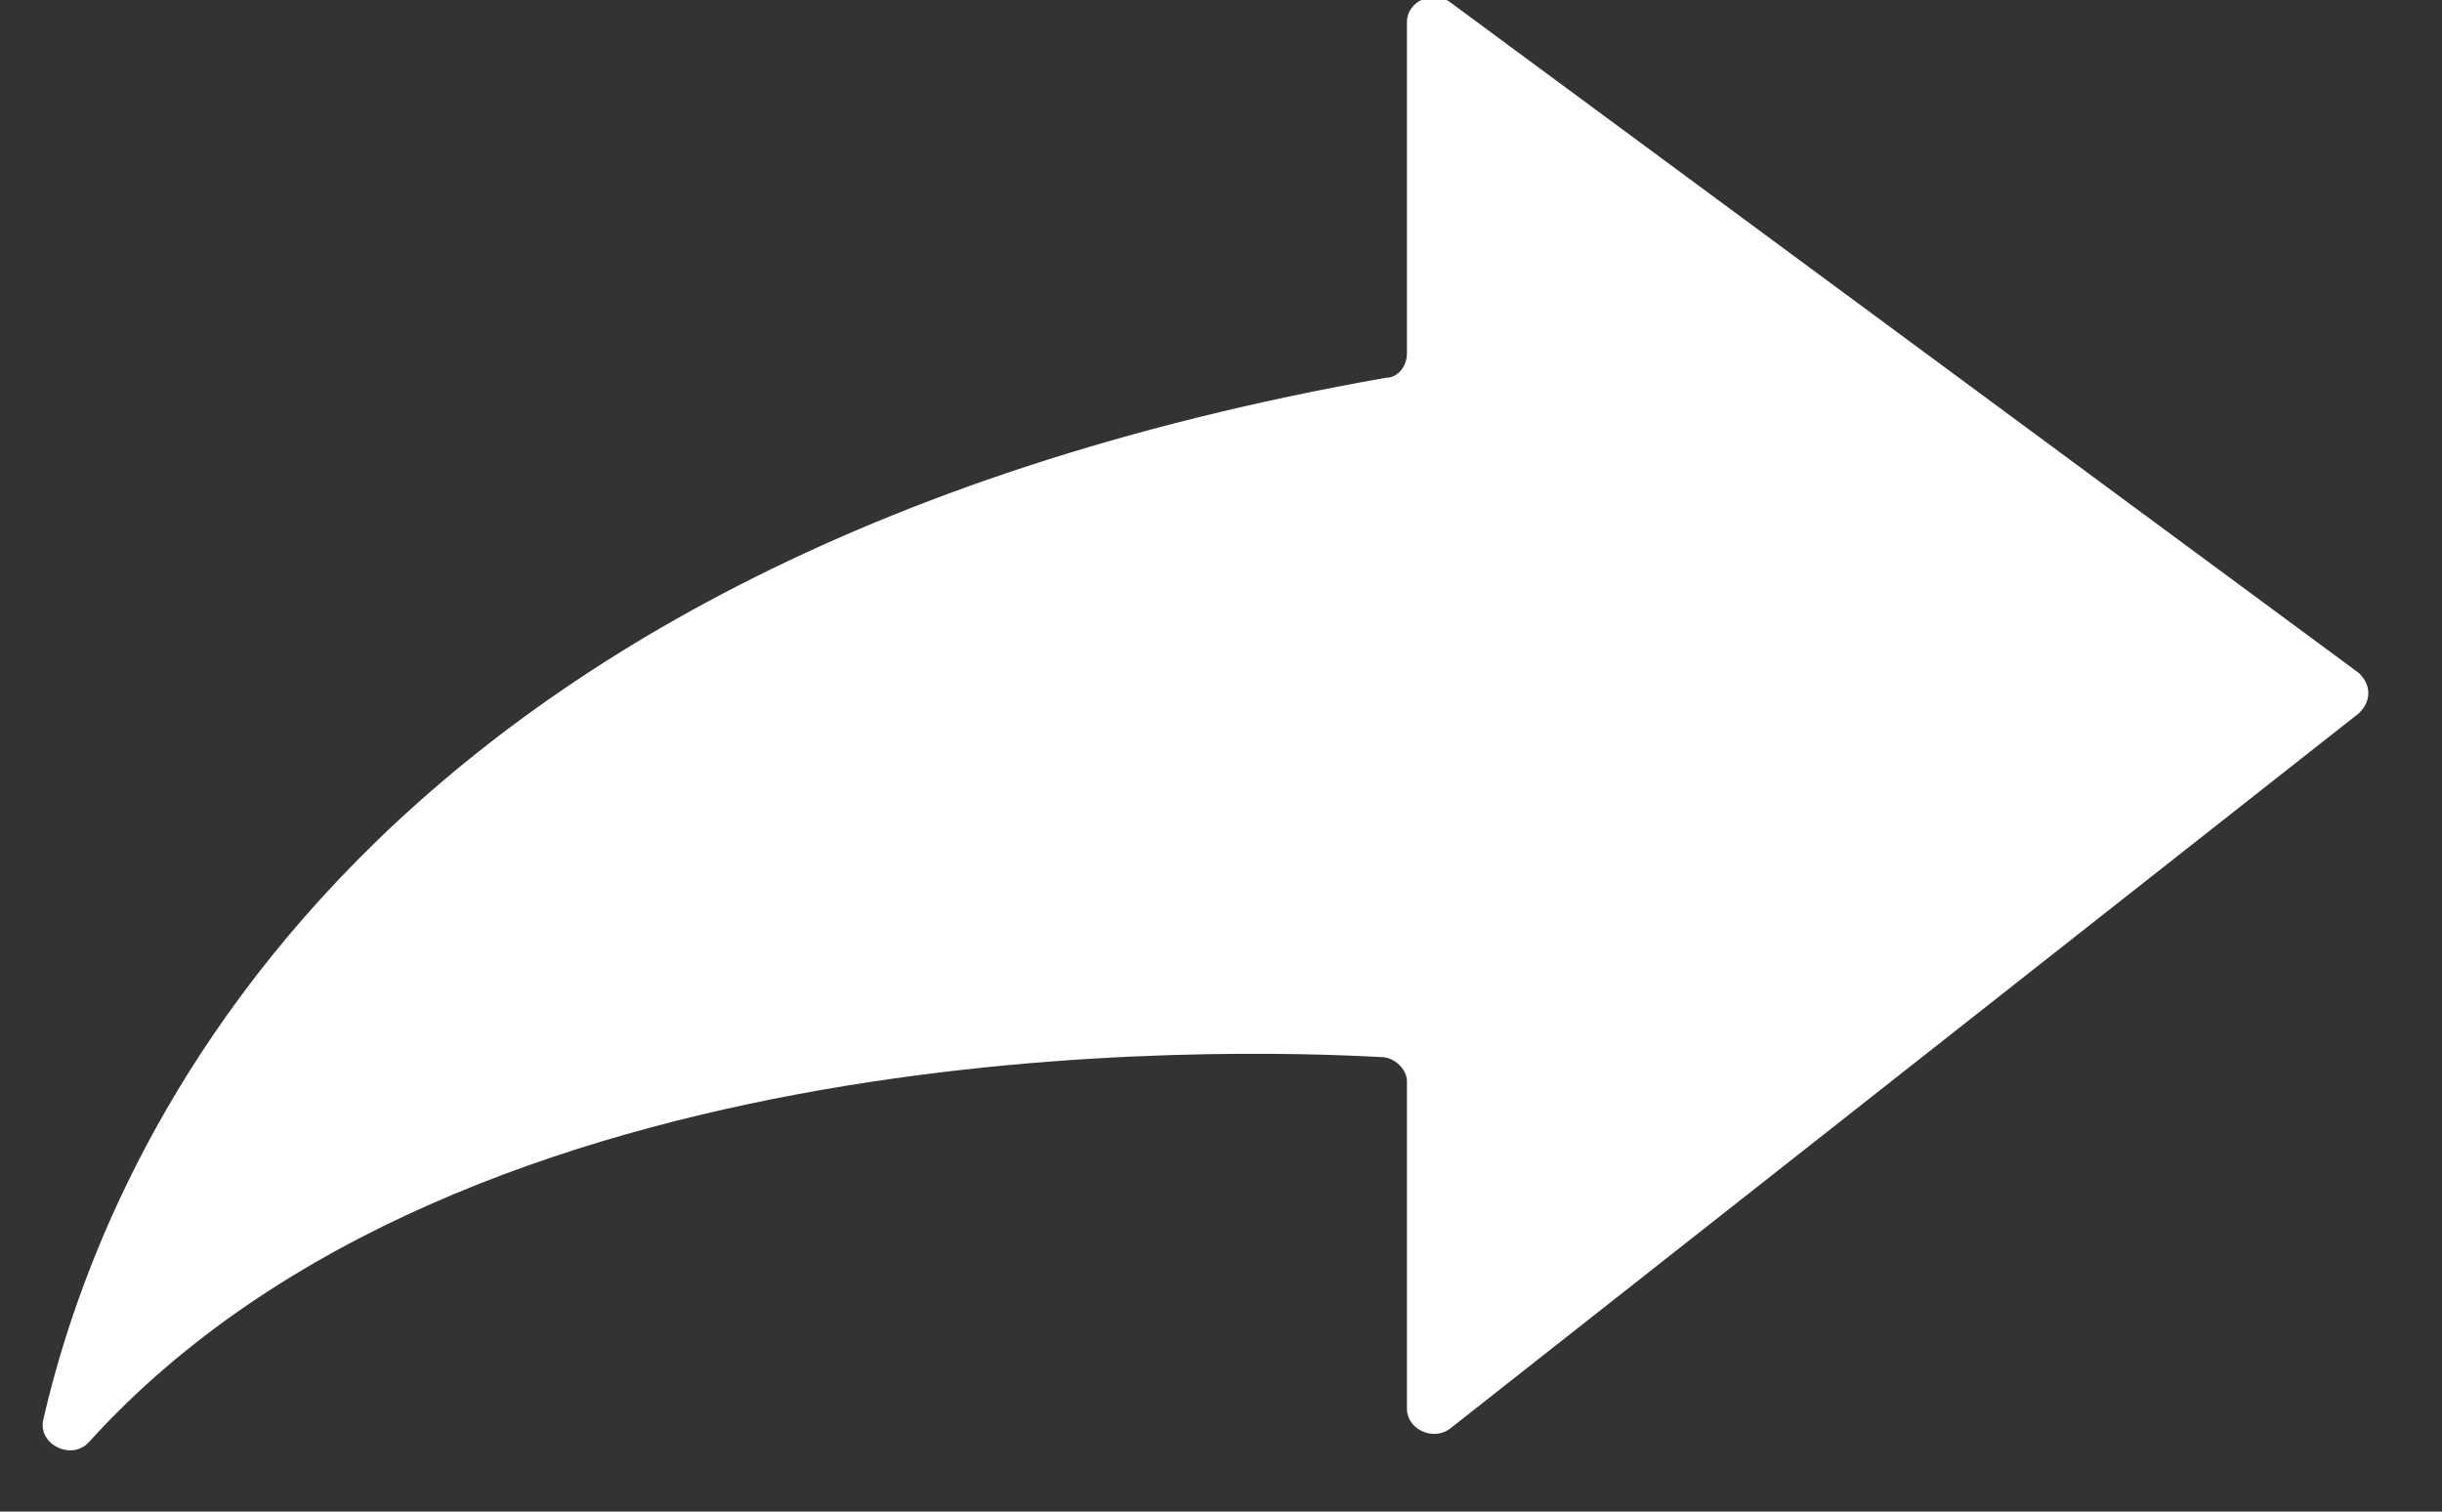 <?xml version="1.0" encoding="UTF-8"?>
<svg width="21px" height="13px" viewBox="0 0 21 13" version="1.1" xmlns="http://www.w3.org/2000/svg" xmlns:xlink="http://www.w3.org/1999/xlink">
    <rect x="0" y="0" width="21" height="13" fill="#333333" stroke="none"/>
    <title>Fill 1</title>
    <g id="Symbols" stroke="none" stroke-width="1" fill="none" fill-rule="evenodd">
        <g id="BTN/Share" transform="translate(-14, -18)" fill="#FFFFFF">
            <path d="M14.37,30.22 C14.333,30.429 14.626,30.568 14.772,30.394 C18.024,26.812 24.601,27.021 25.88,27.091 C25.99,27.091 26.099,27.195 26.099,27.299 L26.099,30.116 C26.099,30.29 26.319,30.394 26.465,30.29 L34.284,24.135 C34.394,24.031 34.394,23.891 34.284,23.787 L26.465,18.015 C26.319,17.91 26.099,18.015 26.099,18.188 L26.099,21.04 C26.099,21.144 26.026,21.249 25.917,21.249 C16.855,22.848 14.845,28.134 14.37,30.22" id="Fill-1"></path>
        </g>
    </g>
</svg>